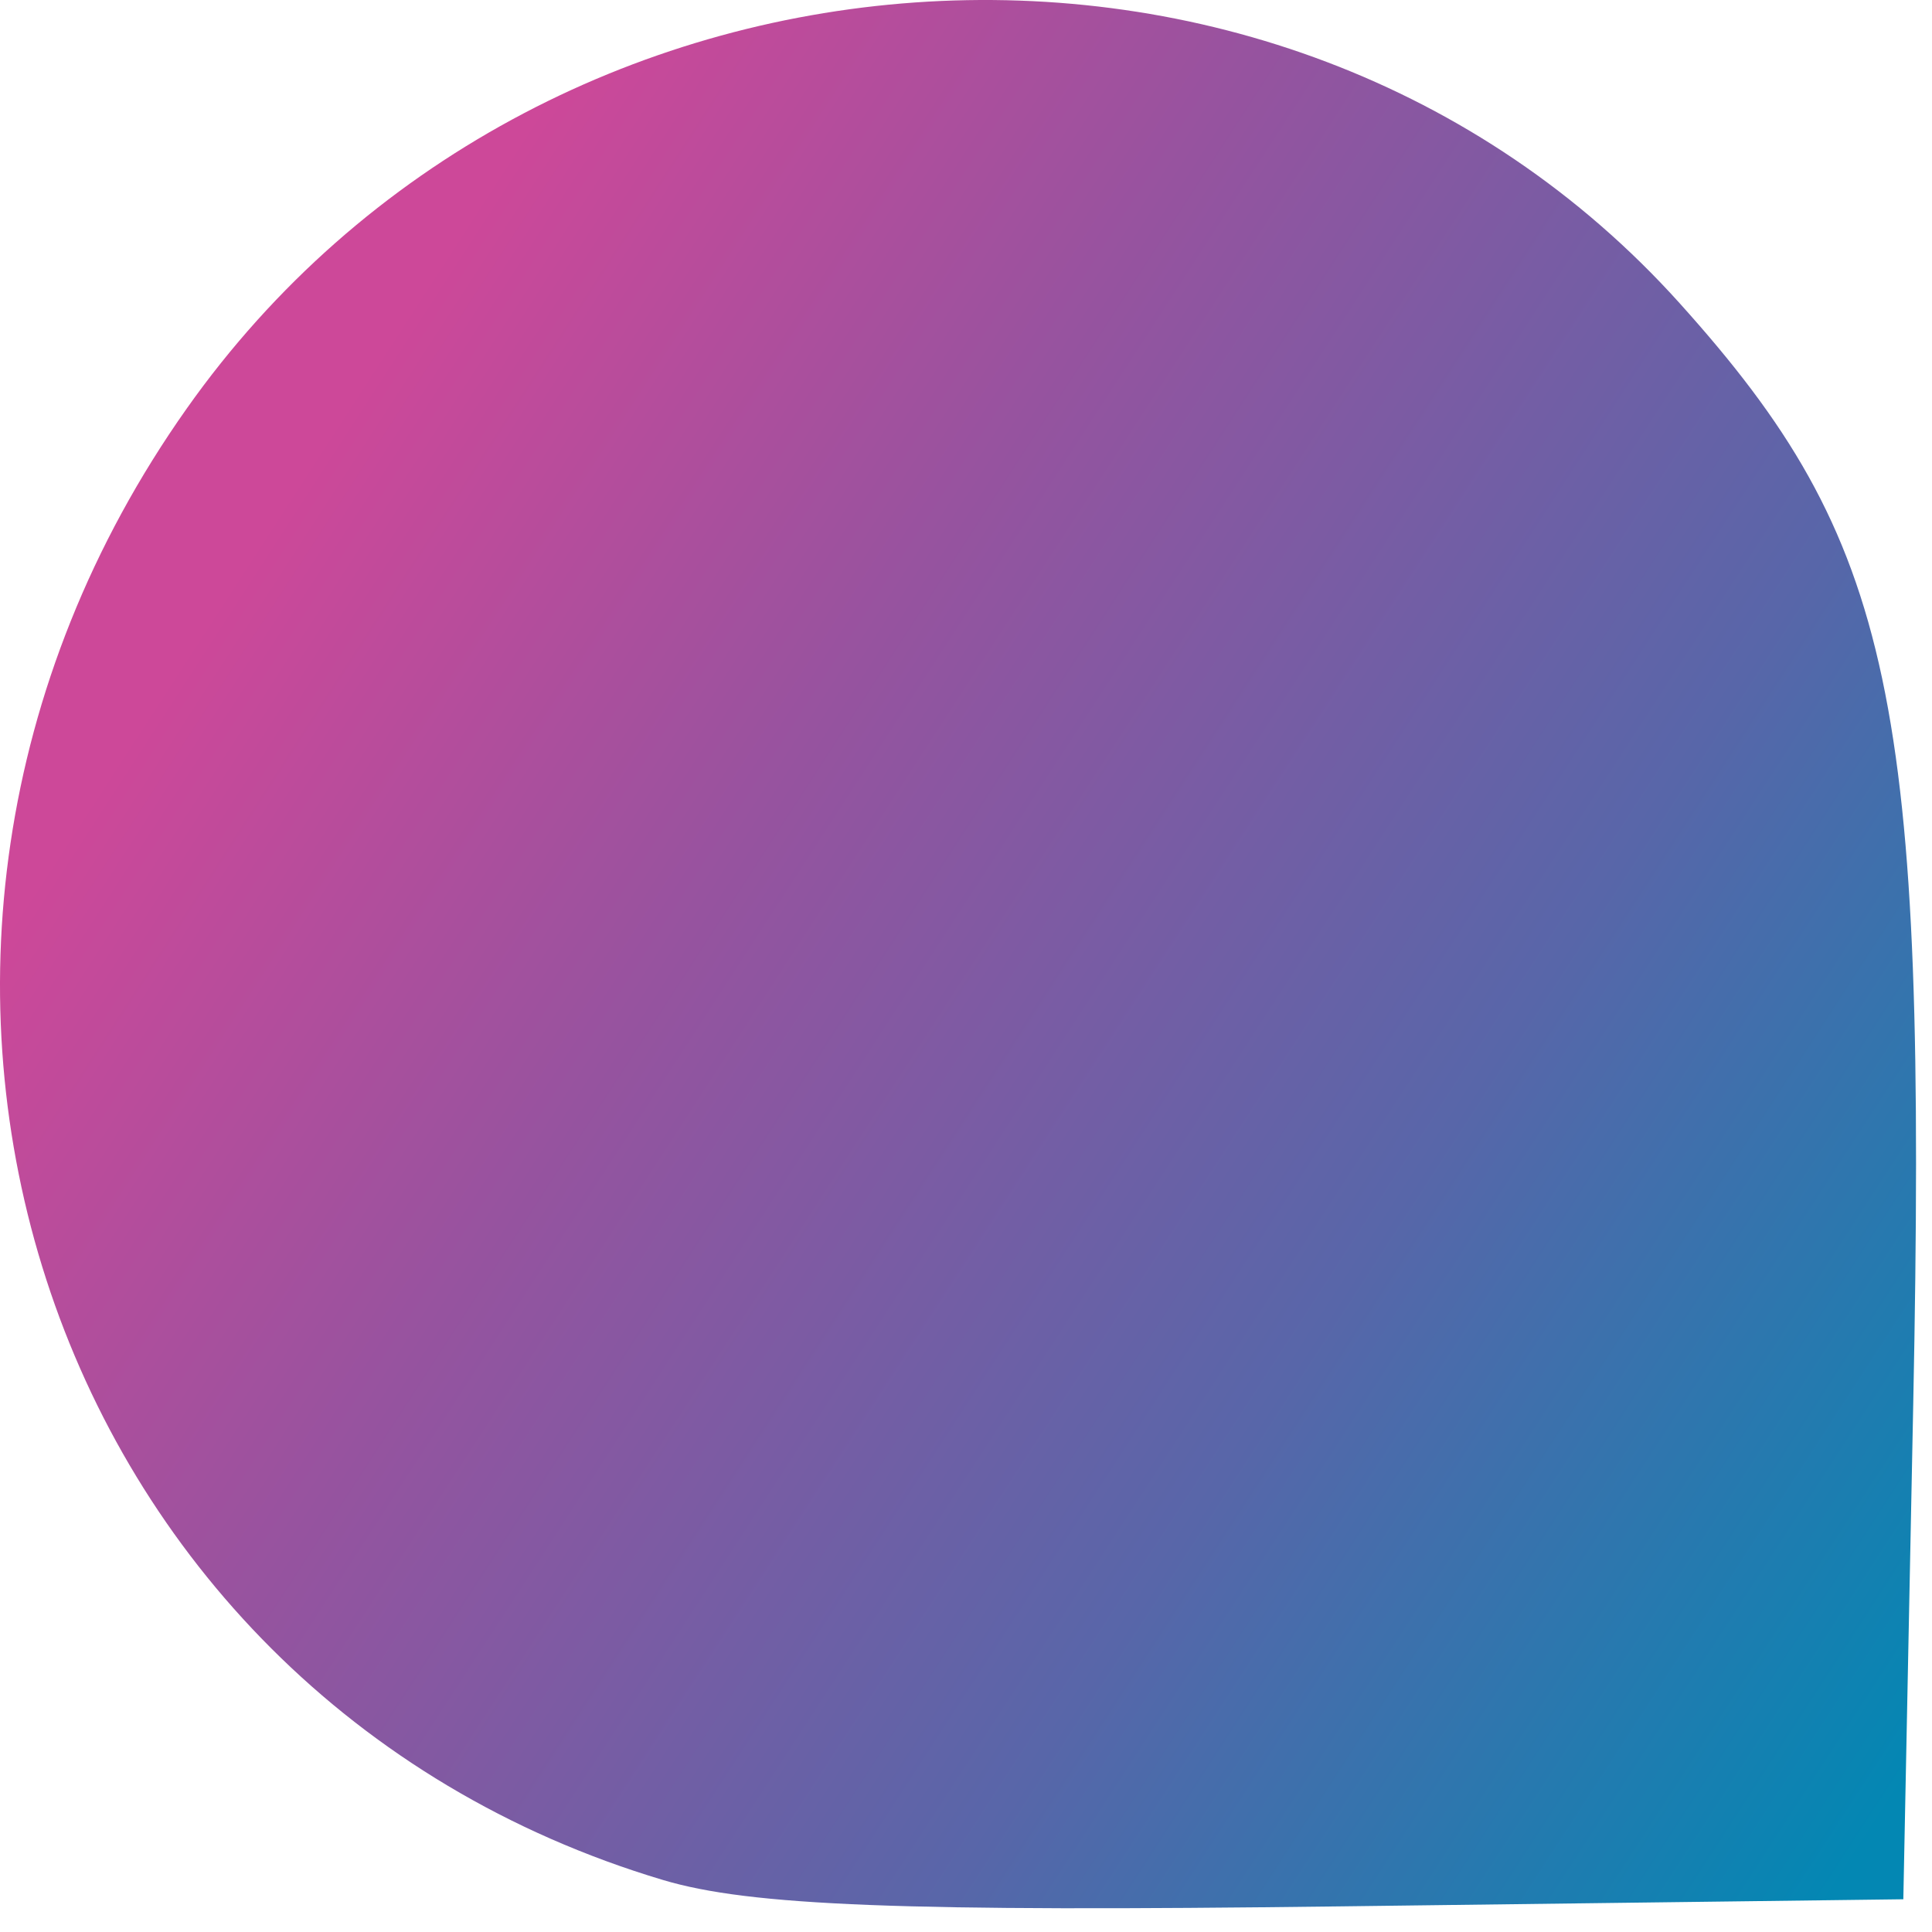 <svg width="70" height="70" viewBox="0 0 70 70" fill="none" xmlns="http://www.w3.org/2000/svg">
<path fill-rule="evenodd" clip-rule="evenodd" d="M6.768 14.799C-7.229 34.608 1.433 61.37 24.026 68.117C27.172 69.056 32.694 69.271 48.524 69.072L68.961 68.814L69.32 50.877C69.833 25.309 68.624 19.614 60.852 10.981C46.353 -5.125 19.506 -3.23 6.768 14.799Z" fill="url(#paint0_linear_582_2498)"/>
<defs>
<linearGradient id="paint0_linear_582_2498" x1="-2.5" y1="-6.54" x2="80.302" y2="47.149" gradientUnits="userSpaceOnUse">
<stop offset="0.245" stop-color="#CD4899"/>
<stop offset="0.456" stop-color="#96539F"/>
<stop offset="0.729" stop-color="#5866A9"/>
<stop offset="1" stop-color="#0387B3"/>
</linearGradient>
</defs>
</svg>
